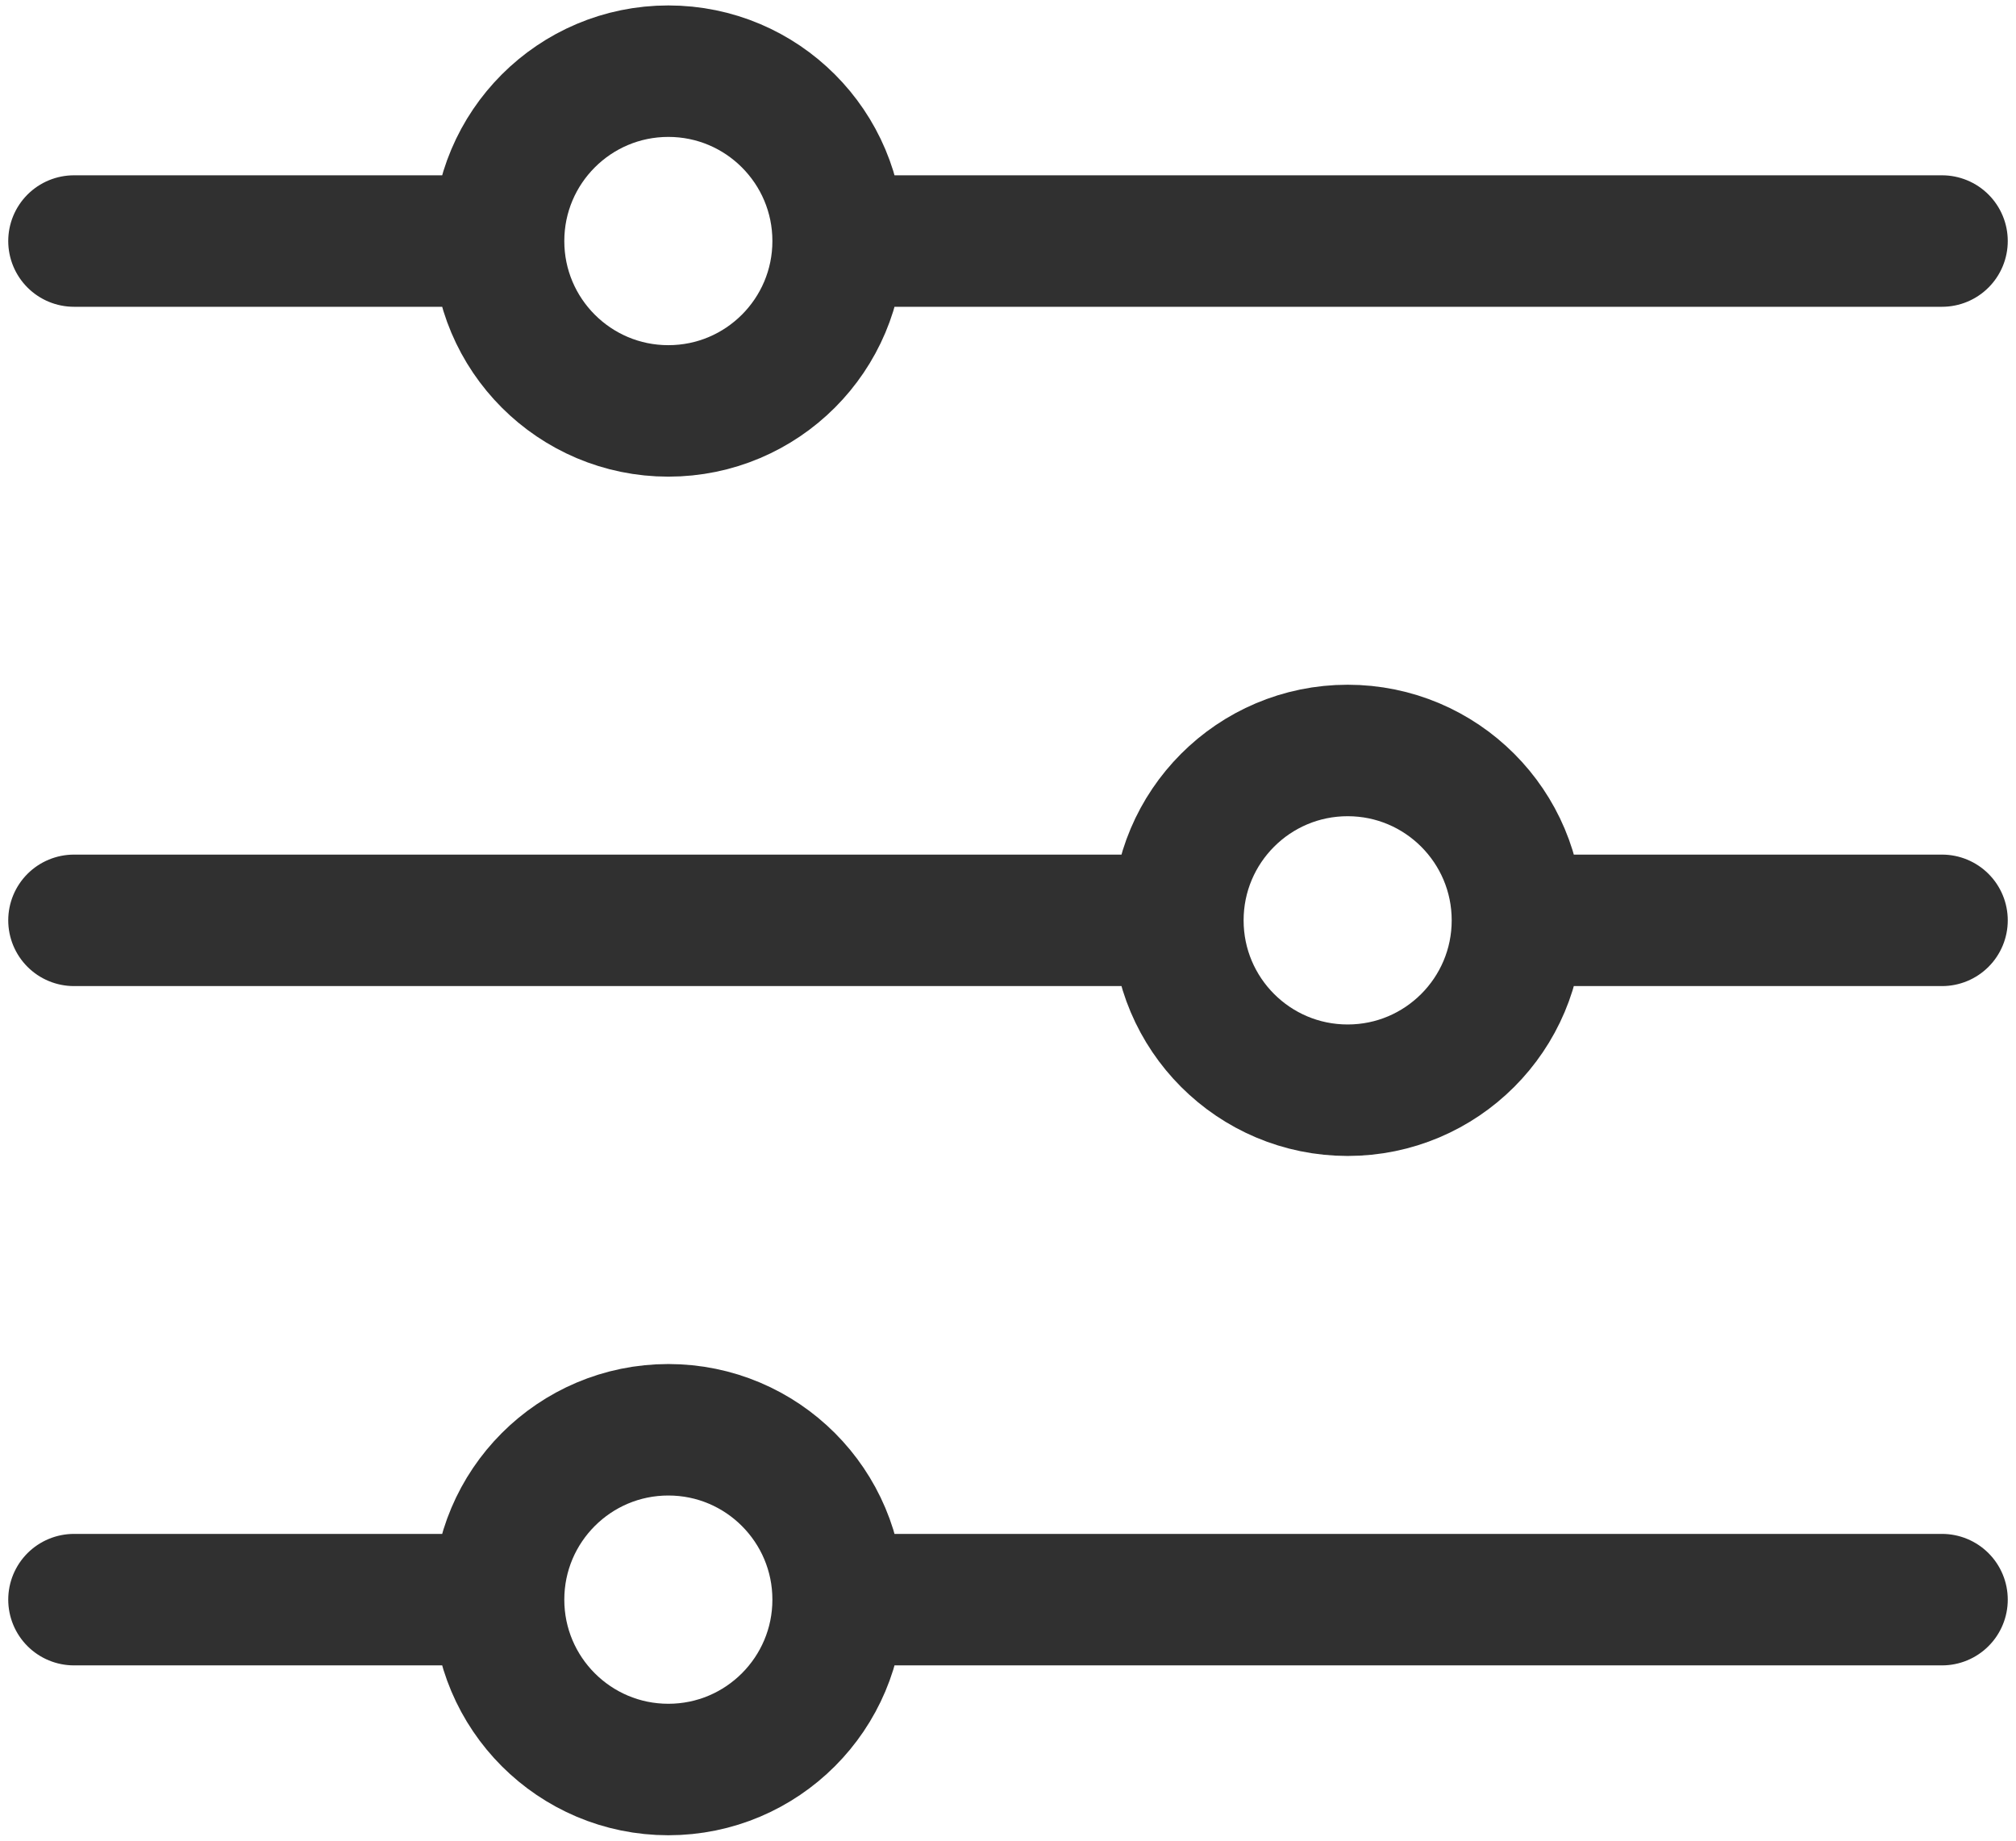 <svg width="23" height="21" viewBox="0 0 23 21" fill="none" xmlns="http://www.w3.org/2000/svg">
<path d="M9.562 2.75L22.156 2.75M9.562 2.75C9.562 3.82 8.695 4.688 7.625 4.688C6.555 4.688 5.688 3.82 5.688 2.75M9.562 2.75C9.562 1.68 8.695 0.812 7.625 0.812C6.555 0.812 5.688 1.68 5.688 2.75M0.844 2.75H5.688M9.562 18.25H22.156M9.562 18.25C9.562 19.32 8.695 20.188 7.625 20.188C6.555 20.188 5.688 19.32 5.688 18.25M9.562 18.25C9.562 17.18 8.695 16.312 7.625 16.312C6.555 16.312 5.688 17.18 5.688 18.25M0.844 18.25L5.688 18.25M17.312 10.5L22.156 10.5M17.312 10.5C17.312 11.57 16.445 12.438 15.375 12.438C14.305 12.438 13.438 11.57 13.438 10.5M17.312 10.5C17.312 9.43 16.445 8.562 15.375 8.562C14.305 8.562 13.438 9.43 13.438 10.5M0.844 10.5H13.438" stroke="#303030" stroke-width="1.5" stroke-linecap="round" stroke-linejoin="round"/>
</svg>
